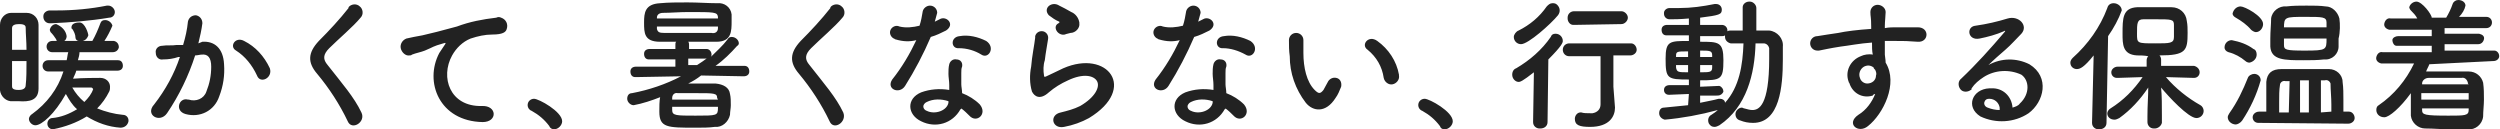 <?xml version="1.0" encoding="utf-8"?>
<!-- Generator: Adobe Illustrator 24.0.0, SVG Export Plug-In . SVG Version: 6.00 Build 0)  -->
<svg version="1.1" id="レイヤー_1" xmlns="http://www.w3.org/2000/svg" xmlns:xlink="http://www.w3.org/1999/xlink" x="0px"
	 y="0px" viewBox="0 0 311.3 16.1" style="enable-background:new 0 0 311.3 16.1;" xml:space="preserve">
<style type="text/css">
	.st0{fill-rule:evenodd;clip-rule:evenodd;fill:#222222;}
</style>
<path id="txt-ventrix.svg" class="st0" d="M13.6,2.2c0.4,0,0.7-0.3,0.7-0.7c0-0.4-0.4-0.8-0.8-0.8c-0.1,0-0.1,0-0.2,0
	c-2,0.4-4.1,0.6-6.2,0.6c-0.3,0-0.6,0-0.9,0h0C5.8,1.3,5.4,1.6,5.4,2c0,0,0,0.1,0,0.1c0,0.4,0.3,0.8,0.8,0.8c0,0,0,0,0.1,0
	C8.7,2.8,11.2,2.6,13.6,2.2z M14.6,8.8c0.4,0,0.7-0.2,0.7-0.6c0-0.4-0.2-0.7-0.6-0.7c0,0-0.1,0-0.1,0l-4.9,0c0.1-0.3,0.2-0.7,0.2-1
	l4.1,0c0.4,0,0.7-0.2,0.8-0.6c0-0.4-0.2-0.7-0.6-0.8c0,0-0.1,0-0.1,0h-1.1c0.4-0.6,0.7-1.2,1-1.9c-0.1-0.4-0.5-0.7-0.9-0.7
	c-0.3,0-0.5,0.1-0.6,0.4c-0.3,0.8-0.6,1.5-1,2.2h-1.2c0.4-0.1,0.6-0.4,0.7-0.7c0-0.2-0.4-1.6-1.1-1.6C9.3,2.8,8.9,3,8.9,3.4
	c0,0.1,0,0.2,0.1,0.2c0.2,0.3,0.4,0.7,0.4,1.1c0,0.2,0.2,0.4,0.4,0.4H8C8.2,5,8.3,4.7,8.3,4.5C8.2,3.8,7.7,3.3,7,3
	C6.6,3,6.3,3.3,6.2,3.7c0,0.1,0.1,0.3,0.1,0.3C6.6,4.3,6.8,4.6,7,4.9C7,5,7,5,7.1,5.1H6.5c-0.4,0-0.7,0.3-0.7,0.7
	c0,0.4,0.3,0.7,0.7,0.7c0,0,0,0,0.1,0h1.9c-0.1,0.3-0.1,0.6-0.2,1l-2.3,0c-0.4,0-0.7,0.3-0.7,0.7s0.3,0.7,0.7,0.7h1.9
	c-0.7,2.2-2.1,4-3.9,5.3c-0.2,0.1-0.4,0.4-0.4,0.6c0,0.4,0.4,0.8,0.8,0.8c0.8,0,2.4-1.4,3.8-3.9c0.4,0.7,0.8,1.4,1.4,1.9
	c-1,0.6-2,1-3.1,1.1c-0.3,0-0.6,0.3-0.6,0.7c0,0.4,0.3,0.7,0.7,0.7c0,0,0,0,0,0c1.5-0.3,2.9-0.8,4.2-1.6c1.3,0.8,2.7,1.3,4.2,1.4
	c0.5,0,0.9-0.3,1-0.8c0,0,0,0,0-0.1c0-0.4-0.3-0.7-0.7-0.7c-1.1-0.1-2.2-0.4-3.2-0.8c0.6-0.6,1.1-1.3,1.5-2.1
	c0.1-0.2,0.1-0.4,0.1-0.6c0-0.6-0.5-1.1-1.2-1.1c0,0-0.1,0-0.1,0c-0.3,0-2.2,0-3.3,0.1c0.1-0.3,0.3-0.6,0.4-1L14.6,8.8z M4.8,11
	c0-1.2,0-2.7,0-4.3c0-1.3,0-2.6,0-3.6c0-0.8-0.6-1.5-1.5-1.5c-0.3,0-0.7,0-1.1,0c-0.3,0-0.6,0-0.8,0C0.6,1.6,0,2.3,0,3.1
	c0,0,0,0,0,0.1c0,0.8,0,2,0,3.1c0,1.6,0,3.4,0,4.6c-0.1,0.8,0.5,1.6,1.3,1.7c0,0,0,0,0,0c0.3,0,0.6,0,1,0C3.7,12.7,4.8,12.5,4.8,11
	L4.8,11z M10.5,12.7c-0.6-0.5-1.1-1.1-1.5-1.8c1,0,2.2,0,2.3,0c0.1,0,0.2,0,0.3,0.2c0,0,0,0,0,0C11.4,11.7,11,12.2,10.5,12.7
	L10.5,12.7z M1.5,6.2c0-1,0-2,0-2.7C1.5,3.1,1.9,3,2.4,3c0.8,0,0.8,0.3,0.8,0.5c0,0.7,0.1,1.7,0.1,2.7H1.5L1.5,6.2z M3.3,7.6
	c0,1.1,0,2.2-0.1,3c0,0.4-0.3,0.6-0.9,0.6c-0.8,0-0.8-0.3-0.8-0.5c0-0.8,0-1.9,0-3.1C1.5,7.6,3.3,7.6,3.3,7.6z M33.6,8.5
	c-0.7-1.5-1.8-2.7-3.2-3.4c-1.1-0.6-1.9,0.7-1,1.2C30.5,7,31.4,8.1,32,9.4C32.4,10.5,34,9.7,33.6,8.5L33.6,8.5z M24.7,5.4
	c0.2-0.8,0.4-1.7,0.5-2.5c0-0.5-0.3-0.9-0.8-1c-0.5,0-0.9,0.3-1,0.8l0,0c-0.1,1-0.3,1.9-0.6,2.9L22,5.6c-0.6,0.1-1.2,0-1.8,0.1
	c-0.5,0-0.9,0.4-0.8,0.9c0,0.5,0.4,0.9,0.9,0.8c0,0,0,0,0,0c0.7,0,1.3-0.1,1.9-0.3l0.2,0c-0.7,2.1-1.8,4.1-3.2,5.9
	c-1.2,1.3,0.7,2.4,1.6,1.1c1.5-2.2,2.7-4.7,3.5-7.2c0.3,0,0.6-0.1,0.8-0.1c0.8-0.1,1.2,0.4,1.2,1.5c0,1.1-0.2,2.1-0.6,3.1
	c-0.3,0.9-1.3,1.3-2.2,1c0,0,0,0-0.1,0c-1.1-0.3-1.7,1.4-0.3,1.8c1.8,0.5,3.6-0.4,4.2-2.2c0.5-1.3,0.7-2.6,0.6-4
	c-0.1-2-1.2-2.9-2.7-2.8L24.7,5.4z M45,14c-0.9-1.9-2.4-3.6-4.2-5.9c-0.6-0.7-0.6-1.3,0.2-2.1c1.1-1.1,3-2.7,3.9-3.8
	c0.4-0.4,0.3-1.1-0.1-1.4c-0.4-0.4-1.1-0.3-1.4,0.1c0,0,0,0,0,0.1c-1.1,1.4-2.4,2.8-3.7,4.1c-1.4,1.5-1.4,2.7-0.2,4.1
	c1.5,1.8,2.8,3.8,3.8,5.9C43.8,16.3,45.6,15.2,45,14L45,14z M60.1,15.2c1.9,0,1.8-2.1-0.1-2c-4,0.1-5.2-3.6-3.7-6.3
	c0.5-0.9,1.3-1.7,2.3-2.1c0.9-0.3,1.8-0.5,2.7-0.5C62.6,4.3,63,4,63.1,3.6c0.2-0.6-0.1-1.2-0.7-1.4c-0.2-0.1-0.4-0.1-0.6,0
	c-1.7,0.2-3.3,0.5-4.9,1.1c-1.8,0.5-3.4,0.9-4.3,1.1c-0.6,0.1-1.6,0.3-2,0.4C50.1,5,49.8,5.5,49.9,6S50.5,7,51,6.9
	c0.1,0,0.2,0,0.3-0.1c0.5-0.2,1.1-0.3,1.6-0.5c1.2-0.5,0.9-0.5,2.3-0.9c0.3-0.1,0.4-0.1,0.1,0.3c-0.2,0.3-0.4,0.6-0.6,0.9
	C52.8,10.2,54.7,15.1,60.1,15.2L60.1,15.2z M69,16.1c0.5,0,1-0.5,1-1c0-1.2-2.9-2.8-3.5-2.8c-0.4,0-0.8,0.3-0.8,0.8c0,0,0,0,0,0
	c0,0.3,0.2,0.6,0.5,0.7c0.9,0.5,1.6,1.1,2.2,1.9C68.5,16,68.8,16.1,69,16.1L69,16.1z M92.6,9.5c0.4,0,0.7-0.2,0.7-0.6
	c0-0.4-0.2-0.7-0.6-0.7c0,0-0.1,0-0.1,0l-3.5,0c1-0.7,1.9-1.6,2.7-2.5C91.9,5.7,92,5.5,92,5.4c0-0.4-0.4-0.8-0.9-0.8
	c-0.2,0-0.4,0.1-0.5,0.3c-0.6,0.8-1.4,1.5-2.1,2.2c0.1-0.1,0.1-0.2,0.1-0.3c0-0.4-0.3-0.7-0.6-0.7c0,0,0,0-0.1,0l-2.1,0V5.6
	c0-0.1,0-0.3-0.1-0.4c1.2,0,2.4,0,3.5,0c1.9,0,1.9-1.3,1.9-2.6c0-0.3,0-0.6,0-0.8c-0.1-0.9-0.9-1.5-1.8-1.4c-1.1,0-2.4-0.1-3.7-0.1
	c-1.2,0-2.4,0-3.4,0.1c-1.9,0.1-2,1.2-2,2.4c0,1.3,0,2.4,2,2.4c0.6,0,1.3,0,2,0c-0.1,0.1-0.1,0.2-0.1,0.4v0.5l-3.2,0
	c-0.4,0-0.7,0.2-0.7,0.6c0,0.4,0.2,0.7,0.6,0.7c0,0,0.1,0,0.1,0l3.2,0l0,0.9l-4.9,0c-0.4,0-0.7,0.2-0.7,0.6c0,0.4,0.2,0.7,0.6,0.7
	c0,0,0.1,0,0.1,0l5.6-0.1c-1.9,1-4,1.7-6.1,2.1c-0.4,0-0.6,0.3-0.6,0.7c0,0.4,0.4,0.8,0.8,0.8c0,0,0,0,0,0c1.1-0.2,2.3-0.6,3.3-1
	c-0.1,0.5-0.1,1.2-0.1,1.8c0,2,1,2,4.5,2c0.9,0,1.7,0,2.4-0.1c0.9,0.1,1.7-0.6,1.9-1.5c0-0.4,0.1-0.8,0.1-1.2c0-0.5,0-1-0.1-1.4
	c-0.1-0.8-0.8-1.2-1.8-1.3c-0.5,0-1.2,0-1.9,0c-0.5,0-1,0-1.5,0c0.6-0.3,1.1-0.6,1.6-1L92.6,9.5z M81.8,2.3V2.2
	c0-0.3,0.2-0.6,0.8-0.6c0.9,0,2-0.1,3.1-0.1c3.3,0,3.6,0,3.7,0.6c0,0.1,0,0.1,0,0.2L81.8,2.3L81.8,2.3z M89.4,3.3c0,0.1,0,0.2,0,0.2
	C89.4,4,89,4.2,88.6,4.1c0,0,0,0,0,0h-5.9c-0.6,0-0.8-0.1-0.9-0.5c0-0.1,0-0.2,0-0.3H89.4z M87.8,7.3c0.1,0,0.2,0,0.3-0.1
	c-0.4,0.3-0.8,0.6-1.3,0.9h-1.1V7.3L87.8,7.3z M89.4,12.4h-5.7c0-0.1,0-0.2,0-0.2c0-0.4,0.3-0.7,0.7-0.6c0,0,0,0,0,0
	c0.6,0,1.5,0,2.4,0c2.1,0,2.5,0,2.5,0.6L89.4,12.4z M89.4,13.4c0,1-0.1,1-2.8,1c-2.4,0-2.9,0-2.9-0.7c0-0.1,0-0.2,0-0.4H89.4z
	 M105,14c-0.9-1.9-2.4-3.6-4.2-5.9c-0.6-0.7-0.6-1.3,0.2-2.1c1.1-1.1,3-2.7,3.9-3.8c0.4-0.4,0.3-1.1-0.1-1.4
	c-0.4-0.4-1.1-0.3-1.4,0.1c0,0,0,0,0,0.1c-1.1,1.4-2.4,2.8-3.7,4.1c-1.4,1.5-1.4,2.7-0.2,4.1c1.5,1.8,2.8,3.8,3.8,5.9
	C103.8,16.3,105.5,15.2,105,14L105,14z M122.2,6.8c0.9,0.6,1.8-0.9,0.6-1.7c-1-0.5-2.2-0.8-3.3-0.6c-1.2,0.1-1.1,1.6-0.1,1.5
	C120.4,6,121.4,6.3,122.2,6.8L122.2,6.8z M114.1,5c-0.8,1.7-1.8,3.4-3,4.9c-0.8,1.2,0.9,1.9,1.6,0.8c1.2-1.9,2.3-4,3.2-6.1
	c0.7-0.2,1.3-0.5,1.9-0.8c1.2-0.8,0-1.9-0.8-1.4c-0.2,0.1-0.4,0.2-0.6,0.3c0.1-0.4,0.2-0.7,0.3-1.1c0-0.5-0.4-0.9-0.9-0.9
	c-0.4,0-0.8,0.3-0.9,0.7c-0.1,0.6-0.2,1.2-0.4,1.8c-0.8,0.2-1.7,0.3-2.5,0.1c-0.4-0.2-0.9,0-1.1,0.4c-0.2,0.4,0,0.9,0.4,1.1
	c0.1,0,0.1,0.1,0.2,0.1C112.5,5.2,113.3,5.2,114.1,5L114.1,5z M119.7,13.5c0.4,0.3,0.7,0.6,1,0.9c0.9,1,2.3-0.2,1.3-1.4
	c-0.6-0.6-1.4-1.1-2.2-1.4c0-0.4-0.1-0.8-0.1-1.1c0-0.5,0-1,0-1.4c0-0.3,0-0.6,0.1-0.8c0.1-0.5-0.2-0.9-0.7-0.9
	c-0.4-0.1-0.8,0.2-0.9,0.6c-0.1,0.4-0.1,0.8-0.1,1.2c0,0.4,0.1,0.9,0.1,1.4v0.6c-1.2-0.2-2.4-0.1-3.5,0.3c-1.9,0.8-1.7,2.8,0,3.6
	c1.8,0.9,3.9,0.3,4.9-1.5C119.7,13.6,119.7,13.5,119.7,13.5L119.7,13.5z M118.1,12.6c0,0.1,0,0.1,0,0.2c-0.2,1-1.7,1.5-2.7,1
	c-0.3-0.1-0.5-0.4-0.4-0.7c0.1-0.2,0.2-0.3,0.4-0.4C116.2,12.3,117.2,12.3,118.1,12.6L118.1,12.6z M133.3,4.1c0.6,0,1.2-0.6,1.1-1.2
	c0,0,0,0,0-0.1c-0.1-0.6-0.5-1.1-1-1.3c-0.5-0.3-1.1-0.6-1.5-0.8c-0.9-0.6-2.1,0.3-1.3,1.2c0.4,0.3,0.8,0.6,1.3,0.8
	c0.1,0.1-0.1,0.2-0.1,0.2c-0.8,0.4-0.1,1.6,0.8,1.4C132.8,4.2,133,4.2,133.3,4.1L133.3,4.1z M135.6,14.7c6.1-3.7,2.3-8.6-3.2-6.2
	c-0.8,0.4-1.7,0.8-2.1,1c-0.2,0.1-0.3,0.1-0.3-0.1c-0.1-0.6-0.1-1.3,0.1-1.9c0.1-0.9,0.3-1.9,0.4-2.6c0.1-0.5-0.2-0.9-0.6-1
	c-0.5-0.1-0.9,0.2-1,0.6c0,0.1,0,0.1,0,0.2c-0.1,0.9-0.4,2.3-0.5,3.6c-0.2,1-0.2,2.1,0.1,3.1c0.3,0.6,1,1.1,2.1,0.1
	c0.7-0.6,1.5-1.1,2.4-1.5c1.9-0.9,3.2-0.6,3.6,0.1s-0.2,2-2.1,3.1c-0.8,0.4-1.6,0.6-2.4,0.8c-1.5,0.3-1.1,2.1,0.4,1.8
	C133.6,15.6,134.7,15.2,135.6,14.7L135.6,14.7z M155.1,6.8c0.9,0.6,1.8-0.9,0.6-1.7c-1-0.5-2.2-0.8-3.3-0.6
	c-1.2,0.1-1.1,1.6-0.1,1.5C153.2,6,154.2,6.3,155.1,6.8L155.1,6.8z M146.9,5c-0.8,1.7-1.8,3.4-3,4.9c-0.8,1.2,0.9,1.9,1.6,0.8
	c1.2-1.9,2.3-4,3.2-6.1c0.7-0.2,1.3-0.5,1.9-0.8c1.2-0.8,0-1.9-0.8-1.4c-0.2,0.1-0.4,0.2-0.6,0.3c0.1-0.4,0.2-0.7,0.3-1.1
	c0-0.5-0.4-0.9-0.9-0.9c-0.4,0-0.8,0.3-0.9,0.7c-0.1,0.6-0.2,1.2-0.4,1.8c-0.8,0.2-1.7,0.3-2.5,0.1c-0.4-0.2-0.9,0-1.1,0.4
	c-0.2,0.4,0,0.9,0.4,1.1c0.1,0,0.1,0.1,0.2,0.1C145.3,5.2,146.1,5.2,146.9,5L146.9,5z M152.6,13.5c0.4,0.3,0.7,0.6,1,0.9
	c0.9,1,2.3-0.2,1.3-1.4c-0.6-0.6-1.4-1.1-2.2-1.4c0-0.4-0.1-0.8-0.1-1.1c0-0.5,0-1,0-1.4c0-0.3,0-0.6,0.1-0.8
	c0.1-0.5-0.2-0.9-0.7-0.9c-0.4-0.1-0.8,0.2-0.9,0.6c-0.1,0.4-0.1,0.8-0.1,1.2c0,0.4,0.1,0.9,0.1,1.4v0.6c-1.2-0.2-2.4-0.1-3.5,0.3
	c-1.9,0.8-1.7,2.8,0,3.6c1.8,0.9,3.9,0.3,4.9-1.5C152.6,13.6,152.6,13.5,152.6,13.5L152.6,13.5z M151,12.6c0,0.1,0,0.1,0,0.2
	c-0.2,1-1.7,1.5-2.7,1c-0.3-0.1-0.5-0.4-0.4-0.7c0.1-0.2,0.2-0.3,0.4-0.4C149.1,12.3,150.1,12.3,151,12.6L151,12.6z M174.2,9.3
	c-0.3-1.7-1.3-3.2-2.7-4.2c-1.1-0.8-2.1,0.5-1.2,1.1c1.1,0.9,1.8,2.1,2,3.5c0.1,0.5,0.6,0.9,1.1,0.8c0.5-0.1,0.9-0.6,0.8-1.1
	C174.2,9.4,174.2,9.3,174.2,9.3L174.2,9.3z M166.3,12.2c0.3-0.4,0.5-0.9,0.7-1.4c0.1-0.5-0.1-1-0.6-1.1c-0.4-0.1-0.8,0.1-1,0.4
	c-0.2,0.4-0.4,0.7-0.6,1.1c-0.4,0.5-0.6,0.5-1.1,0c-1-1-1.4-2.8-1.4-4.6c0-0.8,0-0.9,0-1.6c0-0.5-0.4-0.9-0.9-0.9s-0.9,0.4-0.9,0.9
	c0,0.7,0,1.3,0.1,2c0,2.1,0.7,4.1,2,5.8C163.5,13.9,165.1,14.1,166.3,12.2L166.3,12.2z M179.9,16.1c0.5,0,1-0.5,1-1
	c0-1.2-2.9-2.8-3.5-2.8c-0.4,0-0.8,0.3-0.8,0.8c0,0,0,0,0,0c0,0.3,0.2,0.6,0.5,0.7c0.9,0.5,1.6,1.1,2.2,1.9
	C179.4,16,179.6,16.1,179.9,16.1L179.9,16.1z M201.9,3c0.4,0,0.8-0.4,0.8-0.8s-0.4-0.8-0.8-0.8H196c-0.4,0-0.8,0.3-0.8,0.8
	c0,0,0,0,0,0.1c0,0.4,0.3,0.8,0.7,0.8c0,0,0.1,0,0.1,0L201.9,3L201.9,3z M200.9,10.8c0-1.2,0-2.5,0-3.9h2.1c0.4,0,0.8-0.3,0.8-0.7
	c0-0.4-0.3-0.8-0.7-0.8c0,0-0.1,0-0.1,0h-7.6c-0.4,0-0.8,0.3-0.8,0.8c0,0,0,0,0,0c0,0.4,0.3,0.8,0.8,0.8c0,0,0,0,0.1,0h3.8
	c0,2.1,0,4.3,0,6c0,0.6-0.4,1-1,1.1c-0.1,0-0.2,0-0.3,0c-0.4,0-0.8,0-1.1-0.1c-0.1,0-0.1,0-0.1,0c-0.4,0-0.7,0.4-0.7,0.8
	c0,0,0,0,0,0c0,0.8,0.6,1,1.9,1c2.4,0,3.1-1.3,3.1-2.4v0L200.9,10.8z M194,1.9c0.3-0.4,0.3-0.9-0.1-1.3c-0.2-0.2-0.4-0.2-0.6-0.2
	c-0.3,0-0.5,0.2-0.7,0.4c-0.9,1.3-2.1,2.3-3.5,3c-0.3,0.1-0.6,0.5-0.6,0.8c0,0.5,0.4,0.9,0.9,0.9C190.3,5.5,193.1,3,194,1.9L194,1.9
	z M190.9,15.2L190.9,15.2c0,0.5,0.4,0.8,0.8,0.8c0,0,0,0,0.1,0c0.5,0,0.9-0.3,0.9-0.8c0,0,0,0,0,0l0.1-7.8c1.7-1.7,1.8-2.1,1.8-2.3
	c0-0.5-0.4-0.9-0.9-0.9c-0.3,0-0.5,0.1-0.6,0.4c-1.1,1.6-2.6,2.9-4.3,3.9c-0.3,0.1-0.5,0.4-0.5,0.8c0,0.5,0.4,0.9,0.8,0.9
	c0,0,0,0,0,0c0.2,0,0.5-0.1,1.9-1.2L190.9,15.2z M210.2,13.1c-1,0.1-2,0.2-3,0.3c-0.4,0-0.6,0.3-0.6,0.7c0,0,0,0,0,0
	c0,0.4,0.3,0.7,0.7,0.8c0,0,0,0,0,0c2.2-0.2,4.4-0.6,6.6-1.2c-0.2,0.2-0.5,0.4-0.8,0.6c-0.4,0.2-0.5,0.7-0.3,1.1
	c0.2,0.3,0.4,0.4,0.7,0.4c0.2,0,0.4-0.1,0.6-0.2c3.4-2.3,4.4-6.4,4.5-10.2c0.3,0,0.7,0,1,0c0.3,0,0.6,0.2,0.7,0.6c0,0,0,0.1,0,0.1
	c0,0.4,0,0.8,0,1.2c0,5.9-1.3,6.4-2.1,6.4c-0.3,0-0.6-0.1-1-0.2c-0.1,0-0.2-0.1-0.3-0.1c-0.4,0-0.8,0.4-0.8,0.8c0,0,0,0,0,0
	c0,0.4,0.2,0.7,0.6,0.8c0.5,0.2,1,0.3,1.6,0.3c3.3,0,3.7-4.5,3.7-7.9c0-0.5,0-1.1,0-1.6c0.1-1-0.7-1.9-1.7-2c-0.1,0-0.2,0-0.2,0
	c-0.4,0-0.9,0-1.4,0l0-2.8c0-0.4-0.4-0.8-0.8-0.8c0,0,0,0-0.1,0c-0.4,0-0.8,0.3-0.8,0.7c0,0,0,0.1,0,0.1v2.8c-0.5,0-1,0-1.5,0
	c-0.1,0-0.3,0-0.4,0.1c0,0,0-0.1,0-0.1c0-0.4-0.3-0.7-0.7-0.7c0,0,0,0,0,0l-2.7,0l0-0.9c2.4-0.3,2.7-0.4,2.7-1
	c0-0.4-0.3-0.7-0.7-0.7c-0.1,0-0.1,0-0.2,0c-1.5,0.3-2.9,0.5-4.4,0.5c-0.4,0-0.7,0-1.1,0h-0.1c-0.4,0-0.7,0.3-0.7,0.6c0,0,0,0,0,0.1
	c0,0.4,0.3,0.7,0.7,0.7c0,0,0,0,0.1,0c0.4,0,1.2,0,2.3-0.1v0.8l-2.7,0c-0.4,0-0.7,0.2-0.7,0.6c0,0.4,0.2,0.7,0.6,0.7
	c0,0,0.1,0,0.1,0h2.7l0,0.7c-2.4,0-2.9,0-2.9,2.2c0,2.5,0.2,2.6,2.9,2.6v0.7l-2.4,0c-0.4,0-0.7,0.2-0.7,0.6c0,0,0,0,0,0
	c0,0.4,0.3,0.6,0.6,0.6c0,0,0,0,0.1,0h0l2.4-0.1L210.2,13.1z M213.2,7.1h-1.5V6.3c1.2,0,1.5,0,1.5,0.6L213.2,7.1L213.2,7.1z
	 M213.9,11.9c0.3,0,0.6-0.2,0.7-0.5c0-0.3-0.2-0.6-0.5-0.7c0,0-0.1,0-0.1,0h0l-2.3,0.1V10c2.6,0,2.9-0.1,2.9-2.5
	c0-2.3-0.6-2.3-2.9-2.3V4.5h2.7c0.1,0,0.3,0,0.4-0.1c0,0.1,0,0.2,0,0.2c0,0.4,0.3,0.7,0.7,0.8c0,0,0,0,0.1,0c0.4,0,1,0,1.5,0
	c-0.1,2.7-0.5,5.4-2.3,7.4c0-0.3-0.3-0.5-0.6-0.5c-0.1,0-0.1,0-0.2,0c-0.7,0.2-1.4,0.3-2.3,0.5v-0.9L213.9,11.9z M213.2,8.1
	c0,0.1,0,0.2,0,0.3c0,0.6-0.3,0.6-1.5,0.6V8.1L213.2,8.1L213.2,8.1z M210.2,7.1h-1.5V7c0-0.6,0.1-0.6,1.5-0.6L210.2,7.1L210.2,7.1z
	 M210.2,9c-1.2,0-1.4,0-1.5-0.6c0-0.1,0-0.2,0-0.3h1.5V9z M233.5,11.7c-0.4,1-1.1,2-2.1,2.6c-1.6,1.1,0,2.4,1.2,1.4
	c1.9-1.5,3.8-5.3,2.2-7.9c0-0.4-0.1-0.8-0.1-1c0-0.5,0-1.1,0-1.7c0.5,0,0.9,0,1.3,0c1.1,0,1.5,0,2.8,0.1c1.4,0.1,1.5-1.8,0-1.8
	c-1.2,0-1.9,0-2.7,0c-0.4,0-0.9,0-1.4,0.1c0-0.1,0-0.2,0-0.3c0-0.5,0.1-1.3,0.1-1.7c0-0.5-0.5-0.9-1-0.9c-0.5,0-0.9,0.4-0.9,0.9
	c0,0.6,0.1,0.6,0.1,1.8v0.3c-1.6,0.1-3.2,0.3-4.1,0.5c-0.8,0.1-1.9,0.3-2.6,0.4c-0.5,0-0.9,0.4-0.9,0.9s0.4,0.9,0.9,0.9
	c0.1,0,0.1,0,0.2,0c0.5-0.1,1.4-0.3,2.7-0.5c0.9-0.1,2.4-0.4,3.9-0.5c0,0.5,0,1.1,0.1,1.5c-0.5-0.1-1.1,0-1.5,0.2
	c-1.3,0.5-2,1.9-1.5,3.2c0,0.1,0.1,0.1,0.1,0.2c0.4,1.2,1.6,1.9,2.9,1.5C233.2,11.8,233.4,11.7,233.5,11.7L233.5,11.7z M233.5,8.7
	c0.1,0.2,0.2,0.5,0.1,0.7c0,0.6-0.5,1-1.1,1c-0.4,0-0.8-0.3-0.9-0.7c-0.2-0.5,0-1.1,0.5-1.4c0.4-0.2,0.8-0.2,1.2,0.1
	C233.3,8.5,233.4,8.6,233.5,8.7L233.5,8.7z M250.6,13.4c-0.1-1.4-1.2-2.5-2.7-2.4c-0.1,0-0.1,0-0.2,0c-2.1,0.1-3,2.3-1.1,3.5
	c1.9,0.9,4.2,0.8,6-0.4c1.9-1.4,2.7-4.5,0.1-6.1c-1.6-0.8-3.5-0.8-5.1,0.1c0.6-0.6,1.4-1.3,2.1-1.9s1.4-1.4,2-2
	c0.9-1-0.3-2.3-1.7-1.9c-1.3,0.4-2.6,0.7-4,0.9c-1.2,0.1-1,1.9,0.5,1.6c1-0.2,2.1-0.5,3-0.9c0.1-0.1,0.3-0.1,0.1,0.1
	c-1.7,2-3.5,4-5.4,5.8c-0.4,0.3-0.4,0.9-0.1,1.3c0.3,0.4,0.9,0.4,1.3,0.1c0.1,0,0.1-0.1,0.1-0.2c0.4-0.6,0.9-1,1.5-1.4
	c1.4-0.9,3.2-1,4.7-0.3c1,0.7,1.1,2.4-0.2,3.6C251.3,13.2,250.9,13.3,250.6,13.4L250.6,13.4z M249,13.7c-0.5,0-1-0.1-1.5-0.3
	c-0.3-0.1-0.5-0.4-0.4-0.7c0.1-0.3,0.3-0.4,0.6-0.4c0.7,0,1.2,0.5,1.3,1.1C249,13.5,249,13.6,249,13.7L249,13.7z M273.2,9.7
	c0.4,0,0.7-0.3,0.7-0.7c0,0,0,0,0,0c0-0.4-0.3-0.7-0.7-0.8c0,0,0,0-0.1,0l-4,0V7.4c0-0.2-0.1-0.4-0.2-0.5c3.3,0,3.5-0.6,3.5-2.8
	c0-0.5,0-1-0.1-1.5c-0.1-1-0.9-1.7-1.9-1.7c-0.6,0-1.5,0-2.3,0c-0.7,0-1.4,0-2,0c-1.8,0.1-1.8,1.4-1.8,3.3c0,1.3,0,2.6,1.8,2.7
	c0.4,0,0.9,0,1.4,0.1c-0.1,0.1-0.2,0.3-0.2,0.5v0.8l-3.6,0c-0.4,0-0.8,0.3-0.8,0.7c0,0,0,0,0,0c0,0.4,0.3,0.7,0.7,0.7
	c0,0,0.1,0,0.1,0h0l3.1-0.1c-1.1,1.6-2.4,2.9-4,3.9c-0.2,0.1-0.4,0.4-0.4,0.6c0,0.5,0.4,0.8,0.9,0.8c0.2,0,0.4-0.1,0.6-0.2
	c1.4-1,2.6-2.3,3.6-3.8c0,1.1-0.1,2.2-0.1,3.6v0.7c0,0.4,0.3,0.8,0.8,0.8c0,0,0,0,0.1,0c0.4,0,0.8-0.3,0.9-0.7c0,0,0,0,0-0.1v-0.7
	c0-1.4,0-2.6-0.1-3.6c0.9,1.1,3.4,3.8,4.4,3.8c0.5,0,0.9-0.4,0.9-0.9c0-0.3-0.2-0.6-0.4-0.7c-1.6-0.9-3.1-2.1-4.3-3.5L273.2,9.7
	L273.2,9.7L273.2,9.7z M260.5,15.3L260.5,15.3c0,0.5,0.4,0.8,0.8,0.8c0,0,0,0,0.1,0c0.5,0,0.9-0.3,0.9-0.8c0,0,0,0,0,0l0.2-10.8
	c0.7-1,1.3-2.1,1.7-3.2c0-0.5-0.5-0.9-1-0.9c-0.4,0-0.7,0.2-0.8,0.6c-0.9,2.4-2.4,4.5-4.3,6.2c-0.2,0.2-0.3,0.4-0.3,0.6
	c0,0.5,0.4,0.8,0.8,0.8c0,0,0,0,0,0c0.4,0,0.9-0.2,2.1-1.7L260.5,15.3z M270.7,4.6c0,0.8-0.5,0.8-2.3,0.8c-2.3,0-2.3,0-2.3-1.2
	c0-1.3,0-1.8,0.8-1.8c0.4,0,1,0,1.5,0c2,0,2.3,0,2.3,0.7C270.7,3.2,270.7,3.3,270.7,4.6L270.7,4.6z M291.3,2.3
	c-0.2-0.8-0.9-1.5-1.7-1.5c-0.7-0.1-1.5-0.1-2.4-0.1c-0.8,0-1.7,0-2.5,0.1c-0.9-0.1-1.8,0.6-1.9,1.5c0,0,0,0,0,0
	c0,0.7-0.1,1.6-0.1,2.5c0,0.4,0,0.7,0,1c0.1,1.7,1.8,1.7,4.1,1.7c0.9,0,1.8,0,2.6-0.1c1,0.1,1.8-0.7,1.8-1.6c0-0.3,0-0.6,0-1
	C291.4,4,291.4,3,291.3,2.3z M280.9,4c0.5,0,0.9-0.5,0.9-1c0-1-2.3-2.2-2.8-2.2c-0.5,0-0.9,0.4-1,0.9c0,0.2,0.2,0.4,0.4,0.5
	c0.7,0.4,1.4,0.9,1.9,1.5C280.4,3.8,280.7,4,280.9,4L280.9,4z M292.4,15.4c0.4,0,0.8-0.3,0.8-0.7c0-0.4-0.3-0.8-0.7-0.8
	c0,0-0.1,0-0.1,0h-0.6c0-0.5,0-1,0-1.4c0-0.8,0-1.6-0.1-2.3c0-0.9-0.8-1.6-1.7-1.6c-0.1,0-0.1,0-0.2,0c-0.7,0-1.6,0-2.4,0
	c-1.2,0-2.3,0-3.3,0c-1.2,0-1.8,0.5-1.9,1.6c0,0.5,0,1.1,0,1.7c0,0.6,0,1.3,0,2h-0.9c-0.4,0-0.8,0.3-0.8,0.7c0,0,0,0,0,0
	c0,0.4,0.3,0.7,0.7,0.7c0,0,0.1,0,0.1,0L292.4,15.4L292.4,15.4z M280.1,7.8c0.5-0.1,0.9-0.5,0.9-1c0-0.3-0.1-0.6-0.4-0.7
	c-0.8-0.6-1.7-0.9-2.7-1.1c-0.5,0-0.9,0.4-0.9,0.9c0,0.3,0.2,0.5,0.5,0.6c0.8,0.2,1.5,0.6,2.1,1.1C279.7,7.7,279.9,7.8,280.1,7.8
	L280.1,7.8z M279.2,15c1-1.5,1.8-3.2,2.3-5c0-0.5-0.4-0.8-0.8-0.8c0,0,0,0,0,0c-0.3,0-0.7,0.2-0.8,0.5c-0.6,1.5-1.3,3-2.3,4.4
	c-0.1,0.2-0.2,0.3-0.2,0.5c0,0.5,0.5,0.9,1,0.9C278.6,15.5,279,15.3,279.2,15L279.2,15z M284.4,3.5c0-1.4,0.1-1.4,2.7-1.4
	c2.1,0,2.6,0,2.6,0.7c0,0.2,0,0.4,0,0.6H284.4z M289.7,4.8c0,1.4,0,1.5-2.7,1.5c-2.4,0-2.6-0.1-2.6-0.7c0-0.2,0-0.5,0-0.8L289.7,4.8
	L289.7,4.8z M289,14v-4h0.5c0.3-0.1,0.6,0.1,0.7,0.4c0,0,0,0,0,0.1c0,0.7,0.1,1.6,0.1,2.5v0.9L289,14L289,14z M287.5,14h-1.1v-4h1.1
	V14z M285,14h-1.2c0-0.4,0-0.9,0-1.3c0-0.8,0-1.5,0.1-2.1c0-0.3,0.3-0.6,0.7-0.5h0.5L285,14L285,14z M310.5,7.6
	c0.4,0,0.7-0.3,0.7-0.6c0-0.4-0.3-0.7-0.6-0.7c0,0-0.1,0-0.1,0l-6.1,0V5.5l4.2,0c0.3,0,0.6-0.2,0.7-0.6s-0.2-0.6-0.6-0.7
	c0,0-0.1,0-0.1,0l-4.2,0V3.5l5.2,0c0.4,0,0.7-0.3,0.7-0.7c0-0.4-0.3-0.7-0.7-0.7c0,0,0,0-0.1,0l-3.3,0c0.4-0.4,0.7-0.9,0.8-1.4
	C307,0.3,306.6,0,306.1,0c-0.3,0-0.6,0.2-0.7,0.5c-0.2,0.6-0.5,1.2-0.8,1.7h-1.8c0-0.4-1.2-2-1.9-2c-0.4,0-0.8,0.3-0.9,0.7
	c0,0.1,0.1,0.3,0.2,0.4c0.3,0.3,0.6,0.6,0.8,1l-3.3,0c-0.4-0.1-0.7,0.2-0.8,0.6s0.2,0.7,0.6,0.8c0.1,0,0.1,0,0.2,0l5.1,0v0.8l-4.2,0
	c-0.3,0-0.7,0.2-0.7,0.5s0.2,0.7,0.5,0.7c0.1,0,0.1,0,0.2,0l4.2,0v0.8l-6.1,0c-0.4-0.1-0.7,0.2-0.8,0.6s0.2,0.7,0.6,0.8
	c0.1,0,0.1,0,0.2,0l3.9,0c-1,2.1-2.5,3.9-4.4,5.2c-0.2,0.1-0.3,0.3-0.3,0.6c0,0.5,0.4,0.9,1,0.9c0.6,0,2-1.2,3.3-3
	c0,0.5,0,1.1,0,1.6c0,0.4,0,0.8,0,1.2c0.1,0.9,0.9,1.6,1.8,1.6c0,0,0.1,0,0.1,0c0.9,0,1.9,0.1,3,0.1c0.7,0,1.5,0,2.2,0
	c0.9,0.1,1.8-0.6,1.9-1.6c0-0.7,0.1-1.4,0.1-2.1c0-0.7,0-1.4-0.1-2.1c-0.2-0.8-0.9-1.4-1.8-1.4c-1.1,0-2.2,0-3.3,0
	c-0.7,0-1.3,0-1.9,0h-0.1c0.1-0.3,0.3-0.6,0.4-0.9L310.5,7.6z M307.4,10.5h-5.8v-0.1c0-0.4,0.4-0.7,0.8-0.7c0,0,0,0,0,0
	c0.5,0,1,0,1.6,0c0.8,0,1.7,0,2.5,0c0.4-0.1,0.7,0.2,0.8,0.6c0,0,0,0.1,0,0.1L307.4,10.5L307.4,10.5z M307.4,12.4h-5.9v-0.8h5.9
	V12.4L307.4,12.4z M307.4,13.7c0,0.7-0.5,0.7-2.5,0.7c-3,0-3.3-0.1-3.3-0.7l0-0.2h5.8L307.4,13.7z"/>
</svg>
